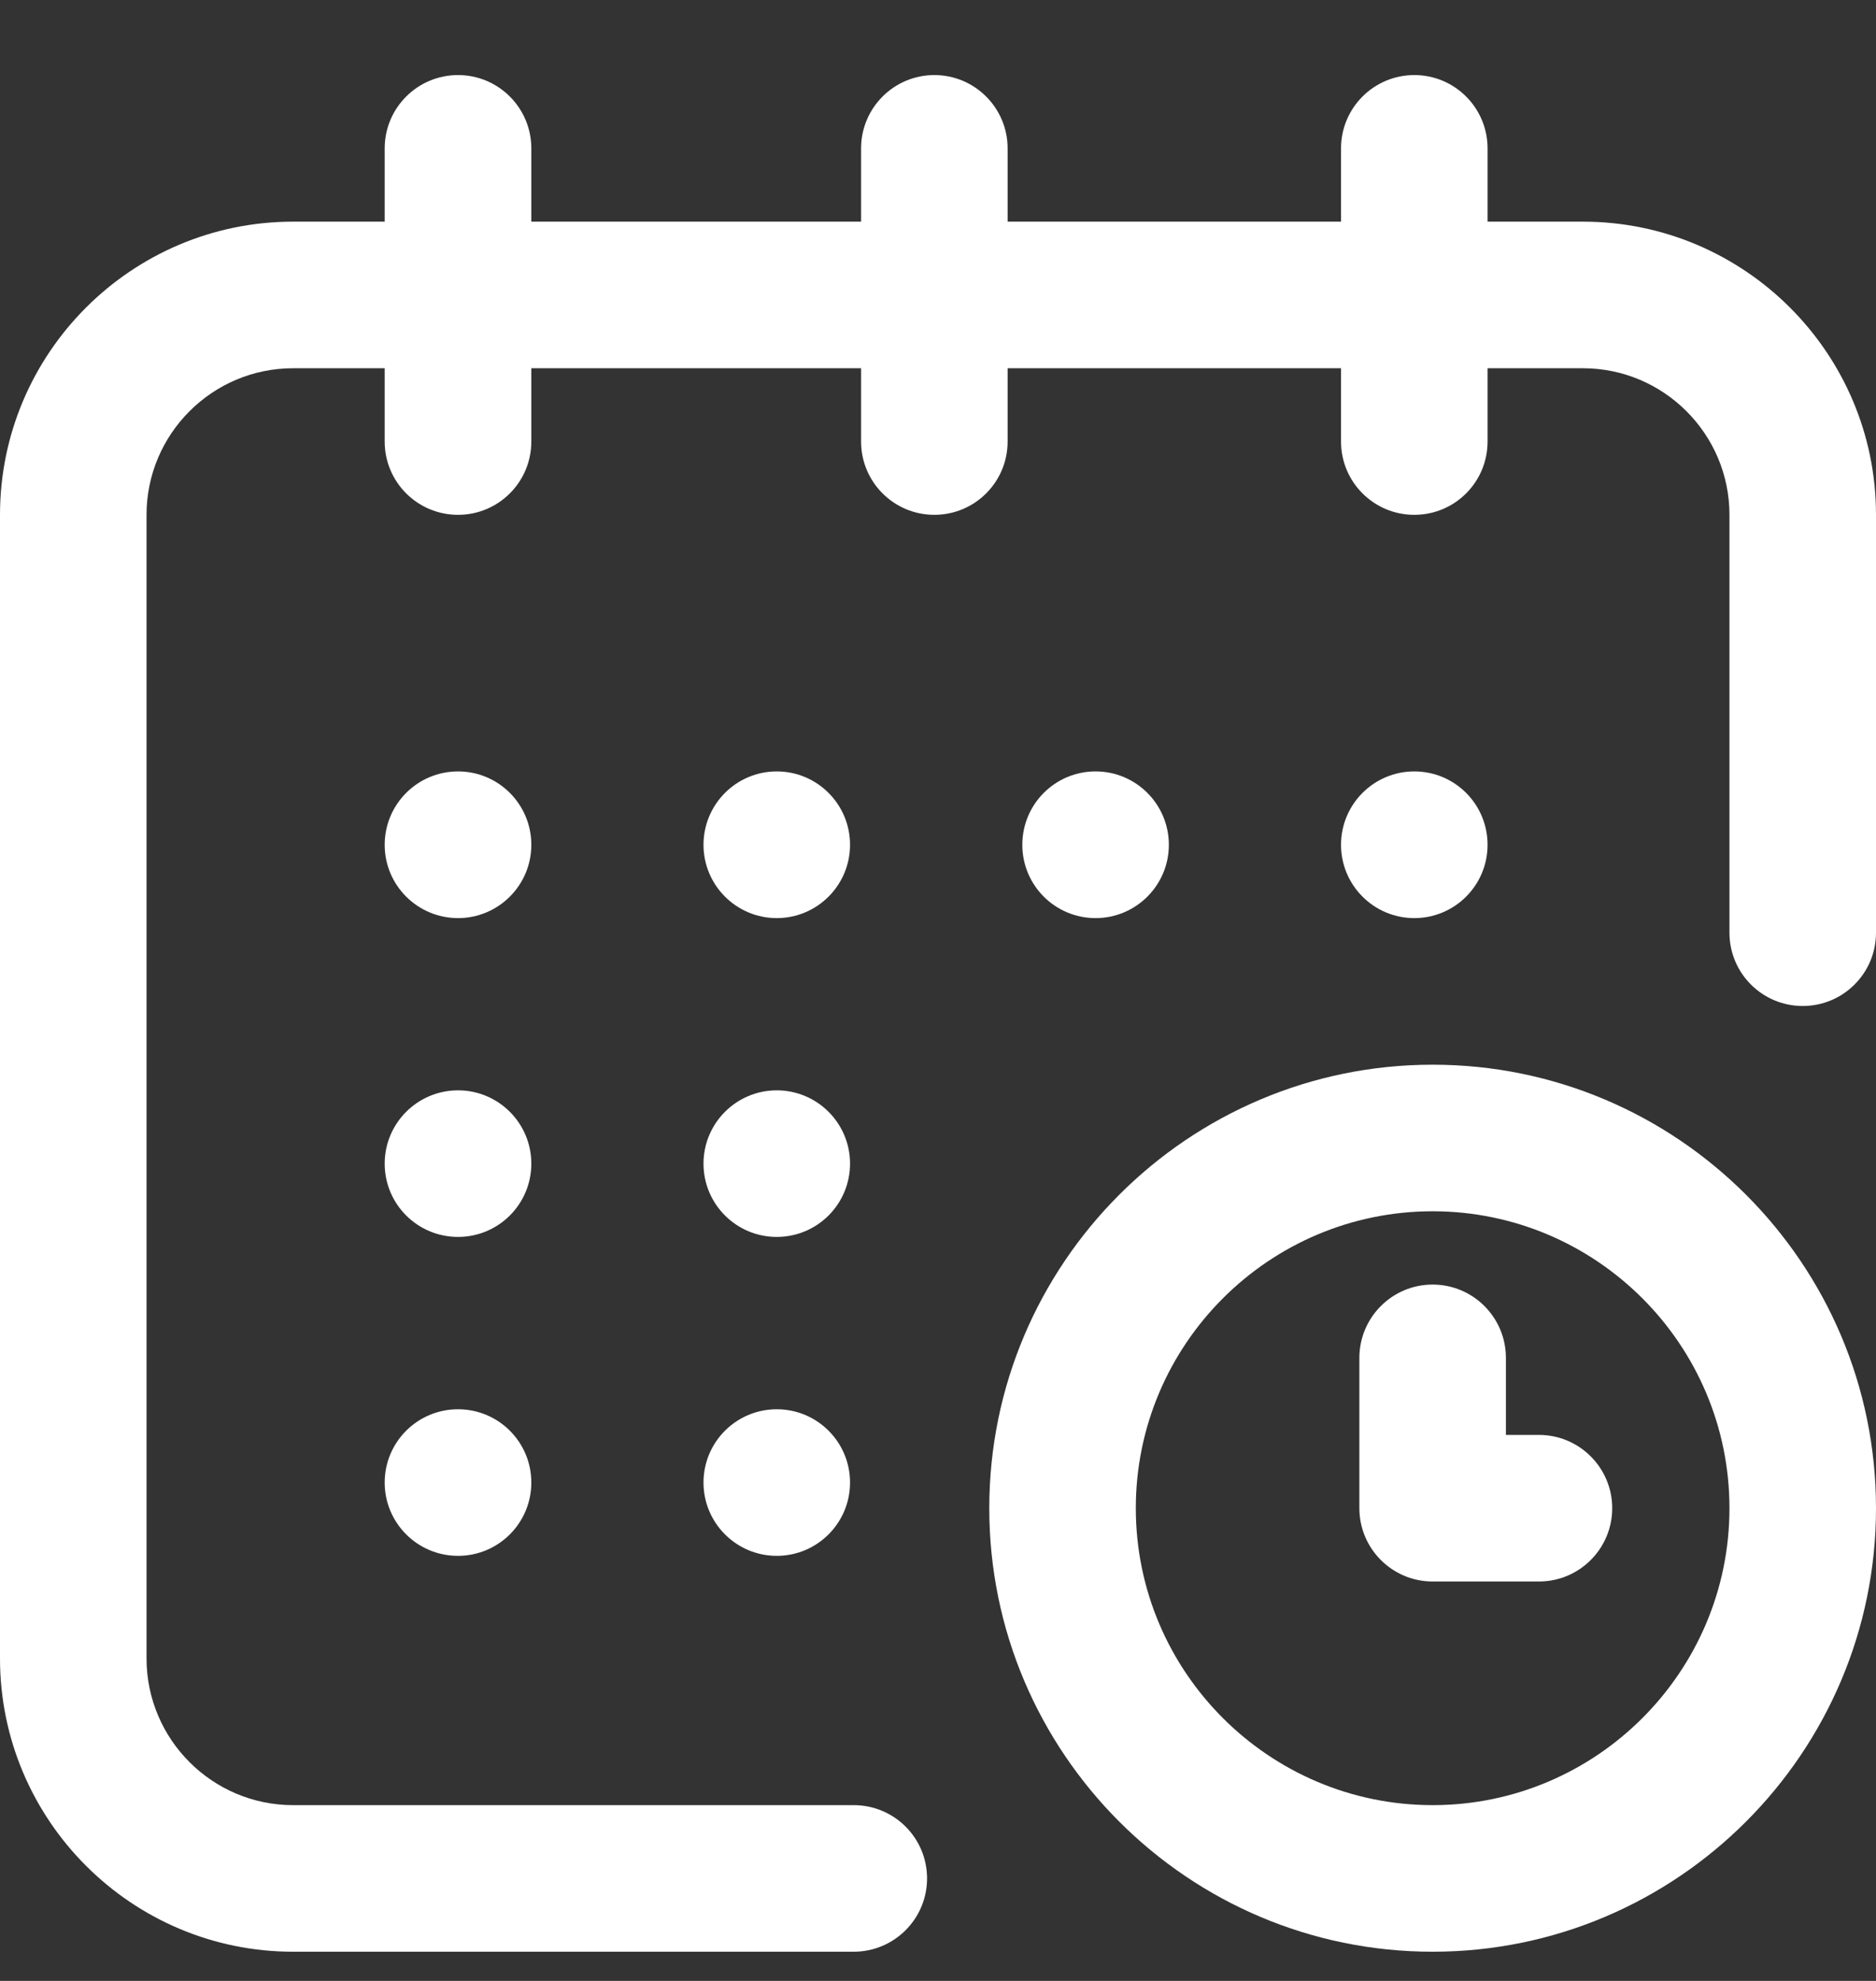 <svg width="18" height="19" viewBox="0 0 18 19" fill="none" xmlns="http://www.w3.org/2000/svg">
<rect x="0" y="0" width="18" height="19" fill="#333333" stroke="none"/>
<g clip-path="url(#clip0_168_122)">
<path d="M13.57 8.806C13.959 8.806 14.273 8.491 14.273 8.103C14.273 7.714 13.959 7.399 13.57 7.399C13.182 7.399 12.867 7.714 12.867 8.103C12.867 8.491 13.182 8.806 13.57 8.806Z" fill="white"/>
<path d="M15.188 2.126H14.273V1.423C14.273 1.035 13.959 0.72 13.57 0.72C13.182 0.72 12.867 1.035 12.867 1.423V2.126H9.668V1.423C9.668 1.035 9.353 0.72 8.965 0.72C8.577 0.72 8.262 1.035 8.262 1.423V2.126H5.098V1.423C5.098 1.035 4.783 0.72 4.395 0.72C4.006 0.72 3.691 1.035 3.691 1.423V2.126H2.812C1.262 2.126 0 3.388 0 4.938V15.907C0 17.458 1.262 18.72 2.812 18.72H8.191C8.58 18.72 8.895 18.405 8.895 18.017C8.895 17.628 8.58 17.314 8.191 17.314H2.812C2.037 17.314 1.406 16.683 1.406 15.907V4.938C1.406 4.163 2.037 3.532 2.812 3.532H3.691V4.235C3.691 4.624 4.006 4.938 4.395 4.938C4.783 4.938 5.098 4.624 5.098 4.235V3.532H8.262V4.235C8.262 4.624 8.577 4.938 8.965 4.938C9.353 4.938 9.668 4.624 9.668 4.235V3.532H12.867V4.235C12.867 4.624 13.182 4.938 13.57 4.938C13.959 4.938 14.273 4.624 14.273 4.235V3.532H15.188C15.963 3.532 16.594 4.163 16.594 4.938V8.946C16.594 9.335 16.909 9.649 17.297 9.649C17.685 9.649 18 9.335 18 8.946V4.938C18 3.388 16.738 2.126 15.188 2.126Z" fill="white"/>
<path d="M13.746 10.212C11.4 10.212 9.492 12.12 9.492 14.466C9.492 16.811 11.4 18.72 13.746 18.72C16.092 18.72 18 16.811 18 14.466C18 12.12 16.092 10.212 13.746 10.212ZM13.746 17.314C12.176 17.314 10.898 16.036 10.898 14.466C10.898 12.896 12.176 11.618 13.746 11.618C15.316 11.618 16.594 12.896 16.594 14.466C16.594 16.036 15.316 17.314 13.746 17.314Z" fill="white"/>
<path d="M14.766 13.763H14.449V13.024C14.449 12.636 14.134 12.321 13.746 12.321C13.358 12.321 13.043 12.636 13.043 13.024V14.466C13.043 14.854 13.358 15.169 13.746 15.169H14.766C15.154 15.169 15.469 14.854 15.469 14.466C15.469 14.078 15.154 13.763 14.766 13.763Z" fill="white"/>
<path d="M10.512 8.806C10.9 8.806 11.215 8.491 11.215 8.103C11.215 7.714 10.9 7.399 10.512 7.399C10.123 7.399 9.809 7.714 9.809 8.103C9.809 8.491 10.123 8.806 10.512 8.806Z" fill="white"/>
<path d="M7.453 11.864C7.841 11.864 8.156 11.55 8.156 11.161C8.156 10.773 7.841 10.458 7.453 10.458C7.065 10.458 6.75 10.773 6.75 11.161C6.75 11.55 7.065 11.864 7.453 11.864Z" fill="white"/>
<path d="M4.395 8.806C4.783 8.806 5.098 8.491 5.098 8.103C5.098 7.714 4.783 7.399 4.395 7.399C4.006 7.399 3.691 7.714 3.691 8.103C3.691 8.491 4.006 8.806 4.395 8.806Z" fill="white"/>
<path d="M4.395 11.864C4.783 11.864 5.098 11.55 5.098 11.161C5.098 10.773 4.783 10.458 4.395 10.458C4.006 10.458 3.691 10.773 3.691 11.161C3.691 11.55 4.006 11.864 4.395 11.864Z" fill="white"/>
<path d="M4.395 14.923C4.783 14.923 5.098 14.608 5.098 14.22C5.098 13.831 4.783 13.517 4.395 13.517C4.006 13.517 3.691 13.831 3.691 14.22C3.691 14.608 4.006 14.923 4.395 14.923Z" fill="white"/>
<path d="M7.453 14.923C7.841 14.923 8.156 14.608 8.156 14.22C8.156 13.831 7.841 13.517 7.453 13.517C7.065 13.517 6.75 13.831 6.75 14.22C6.75 14.608 7.065 14.923 7.453 14.923Z" fill="white"/>
<path d="M7.453 8.806C7.841 8.806 8.156 8.491 8.156 8.103C8.156 7.714 7.841 7.399 7.453 7.399C7.065 7.399 6.75 7.714 6.75 8.103C6.75 8.491 7.065 8.806 7.453 8.806Z" fill="white"/>
</g>
<defs>
<clipPath id="clip0_168_122">
<rect width="18" height="18" fill="white" transform="translate(0 0.72)"/>
</clipPath>
</defs>
</svg>
